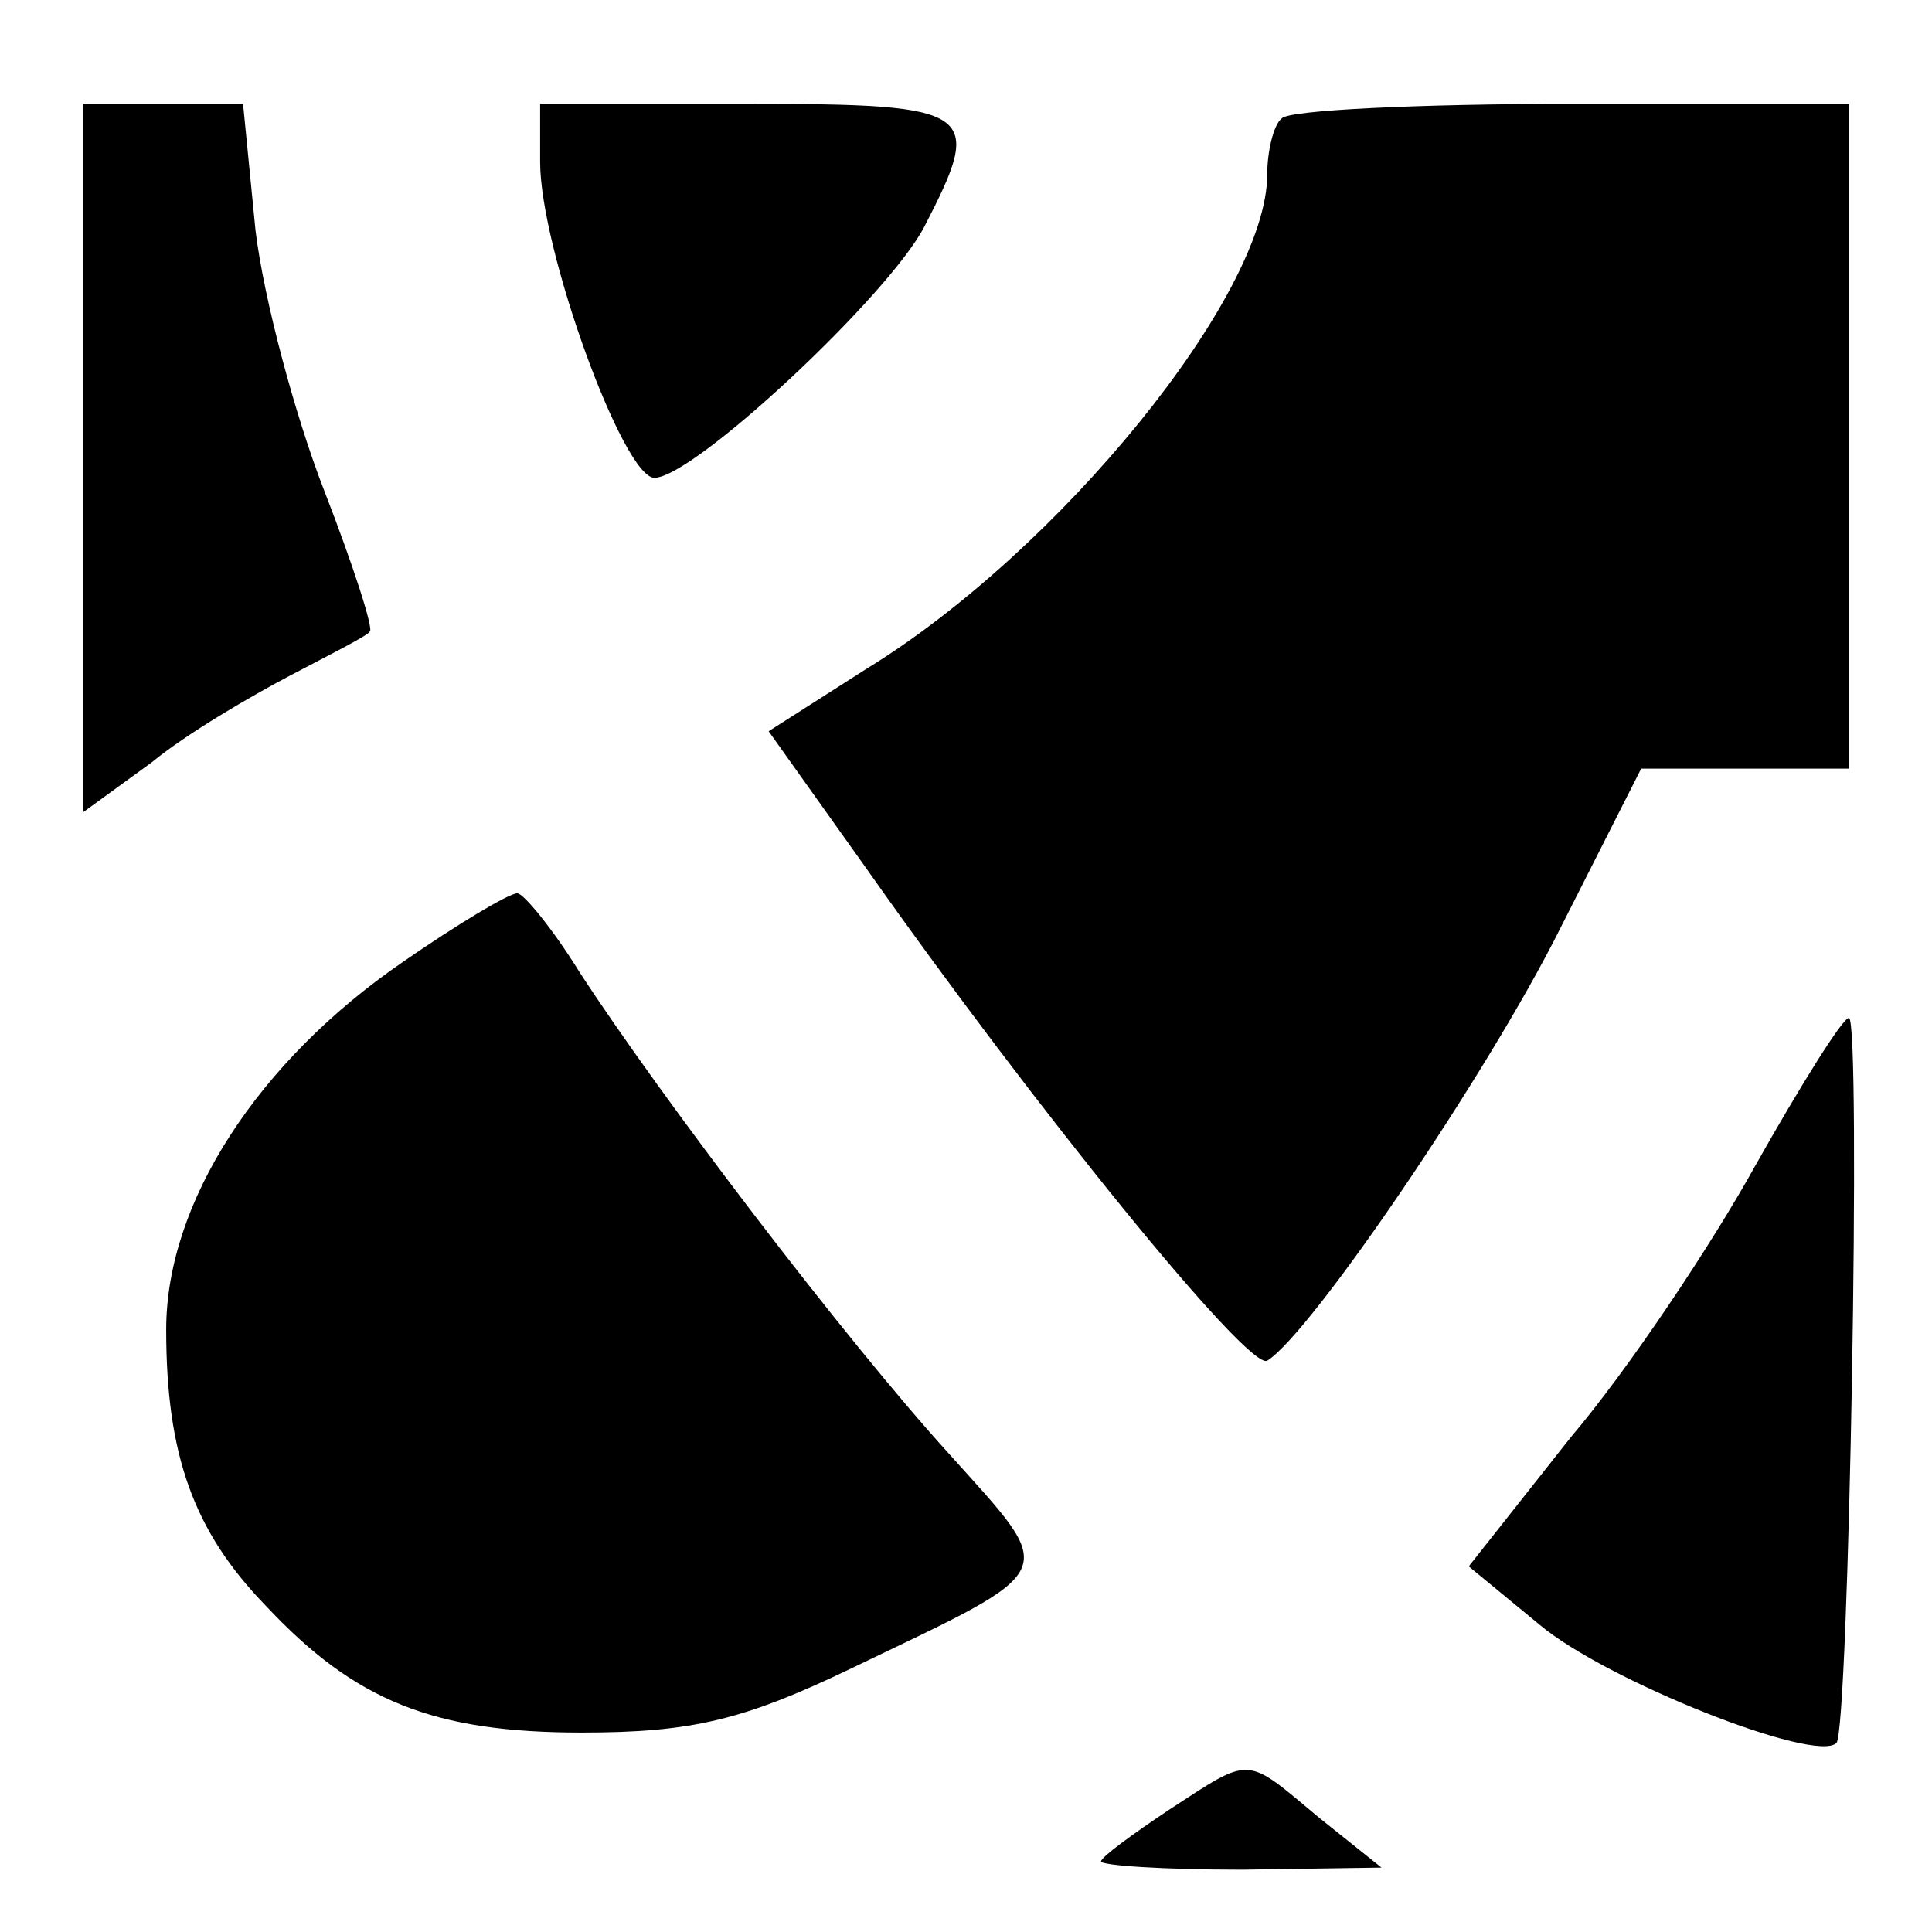 <?xml version="1.0" standalone="no"?>
<!DOCTYPE svg PUBLIC "-//W3C//DTD SVG 20010904//EN"
 "http://www.w3.org/TR/2001/REC-SVG-20010904/DTD/svg10.dtd">
<svg version="1.0" xmlns="http://www.w3.org/2000/svg"
 width="93pt" height="93pt" viewBox="0 0 93 93"
 preserveAspectRatio="xMidYMid meet">
<g transform="translate(0,93) scale(0.1,-0.1)"
fill="#000000" stroke="none">
<path d="M40 709 l0 -170 33 24 c17 14 48 32 67 42 19 10 37 19 38 21 2 1 -8
32 -22 68 -14 36 -29 92 -33 125 l-6 61 -38 0 -39 0 0 -171z"/>
<path d="M260 852 c0 -42 40 -152 55 -152 19 0 113 88 130 121 29 56 25 59
-85 59 l-100 0 0 -28z"/>
<path d="M617 873 c-4 -3 -7 -16 -7 -27 0 -58 -100 -181 -193 -238 l-47 -30
47 -66 c81 -115 184 -242 193 -237 21 13 106 138 141 208 l39 77 50 0 50 0 0
160 0 160 -133 0 c-74 0 -137 -3 -140 -7z"/>
<path d="M194 467 c-70 -48 -114 -116 -114 -177 0 -60 13 -97 48 -133 43 -46
81 -61 152 -61 53 0 78 6 130 31 102 49 100 44 47 103 -50 55 -139 172 -178
232 -13 21 -27 38 -30 38 -4 0 -29 -15 -55 -33z"/>
<path d="M845 369 c-21 -38 -61 -98 -89 -131 l-49 -62 34 -28 c32 -27 133 -67
143 -57 6 6 12 349 6 349 -3 0 -23 -32 -45 -71z"/>
<path d="M563 59 c-18 -12 -33 -23 -33 -25 0 -2 30 -4 68 -4 l67 1 -30 24
c-36 30 -32 30 -72 4z"/>
</g>
</svg>
